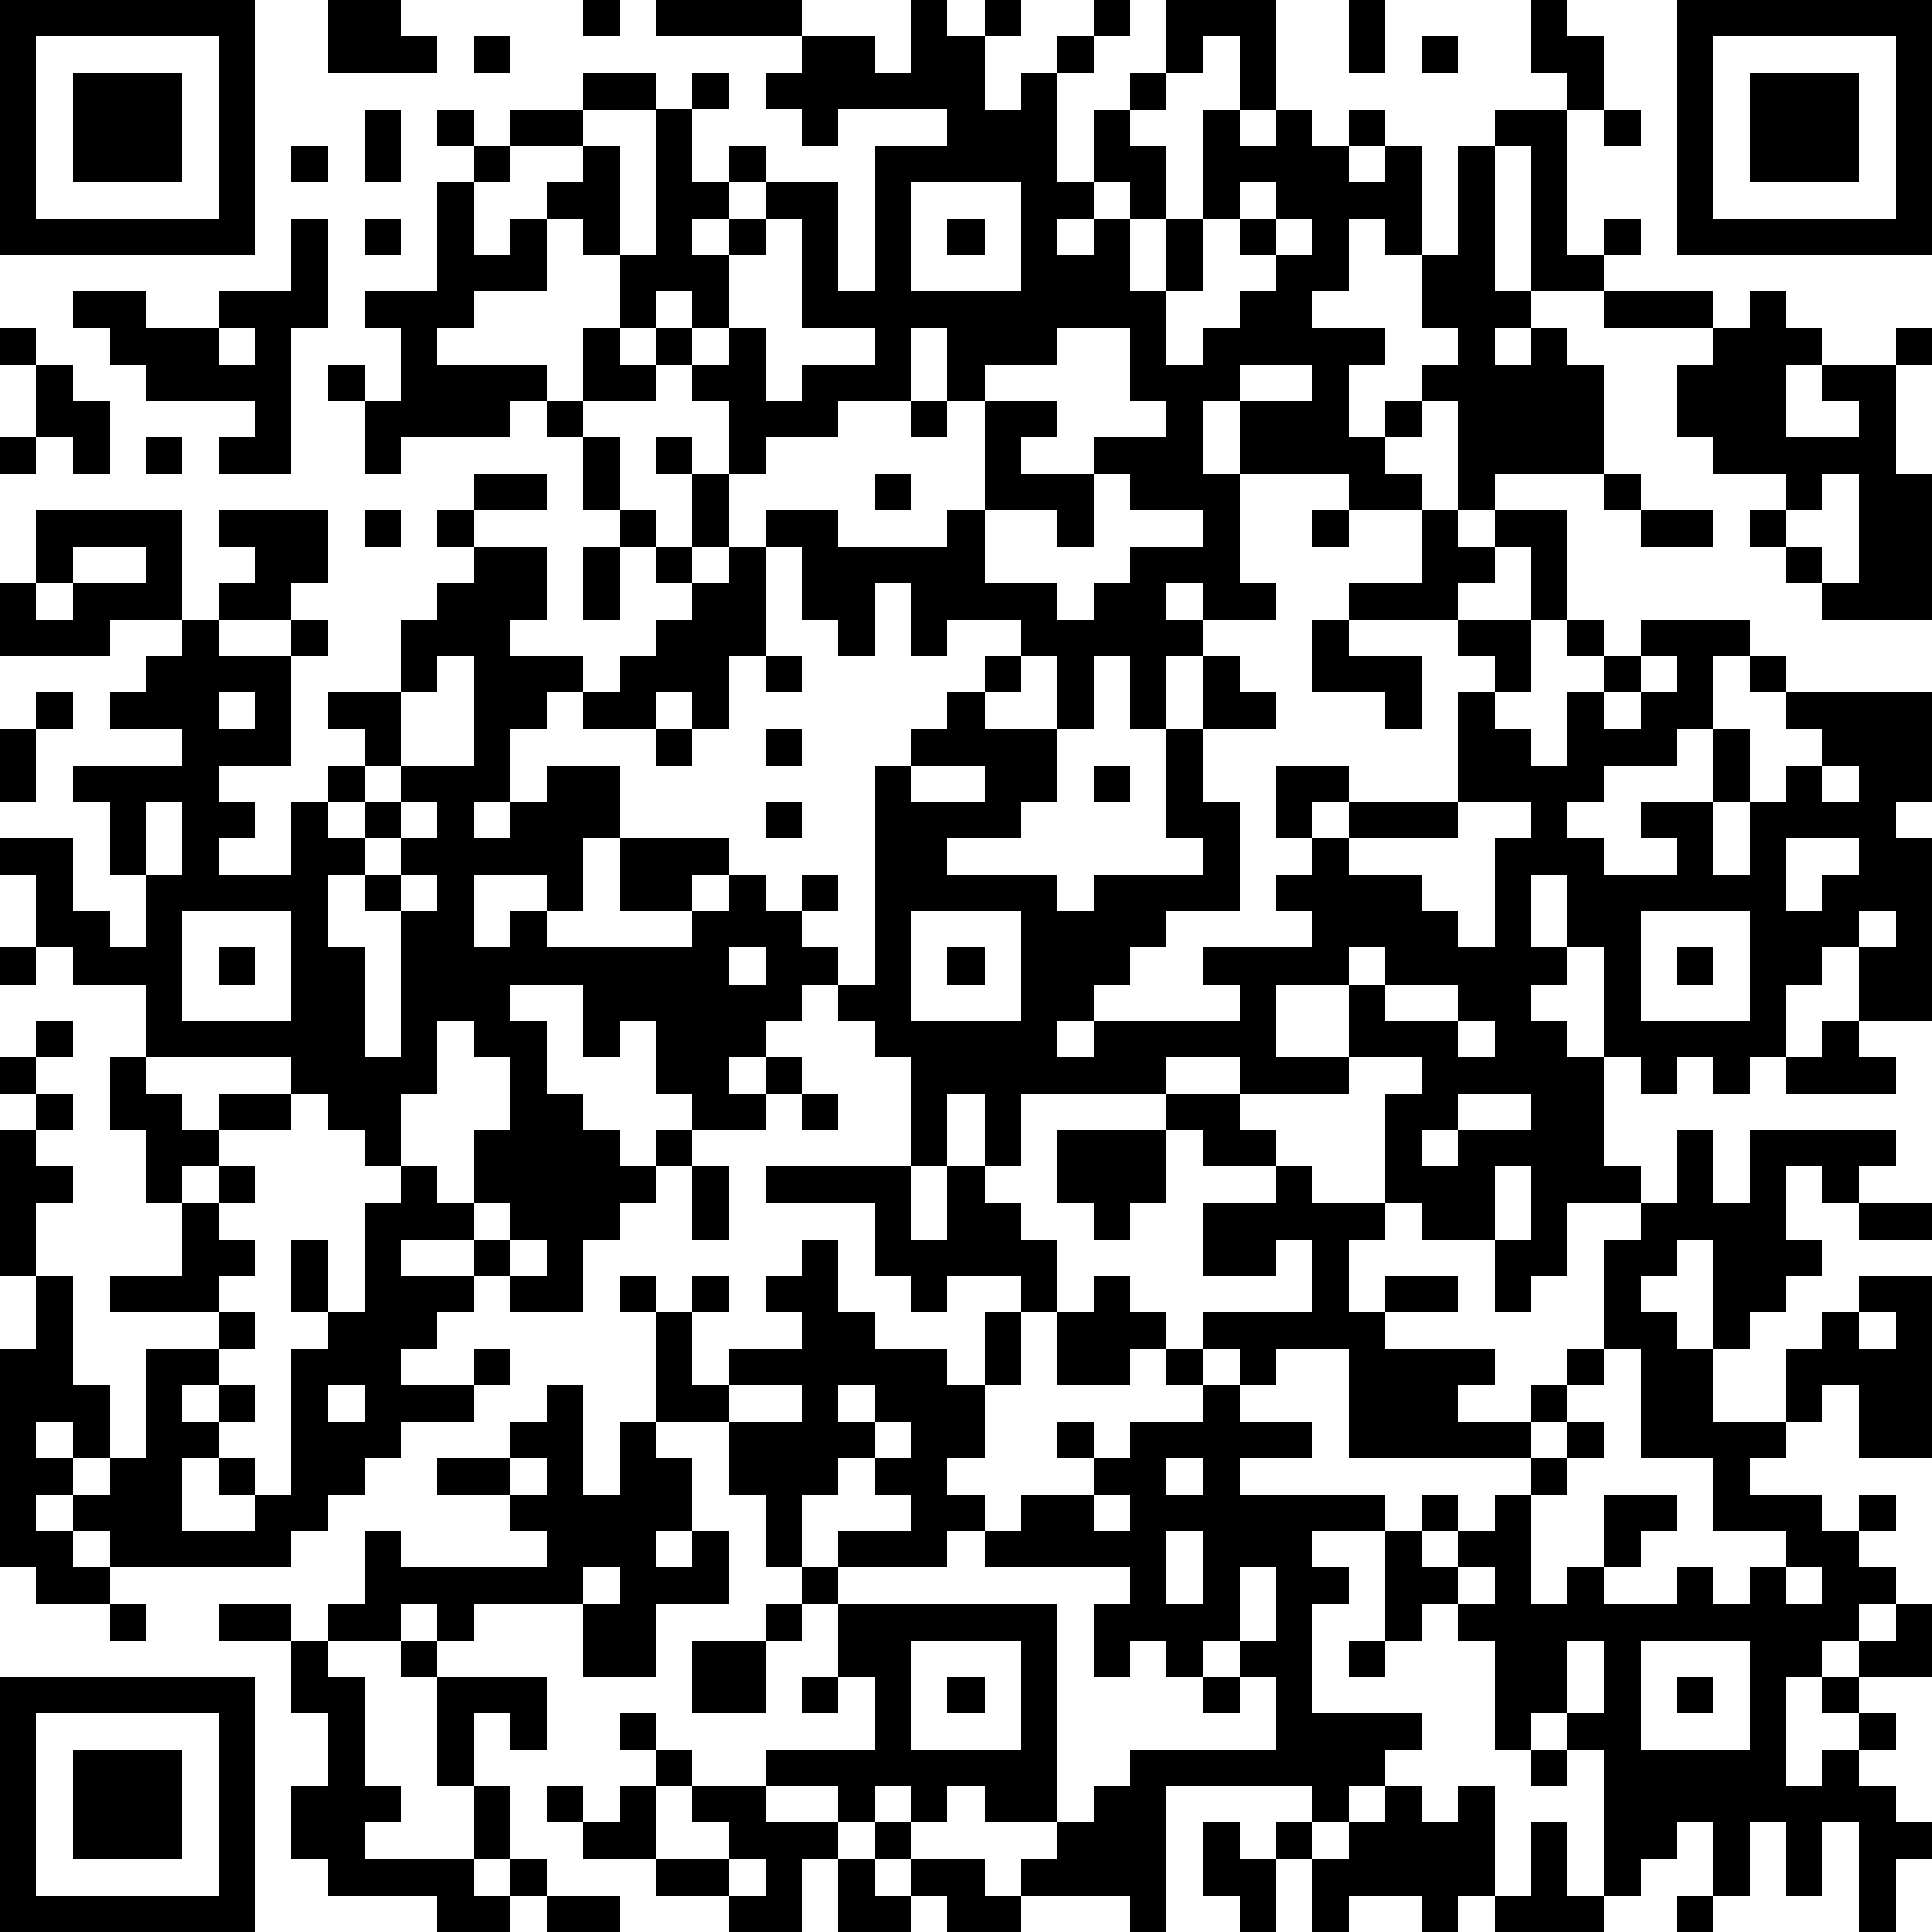 <?xml version="1.0" standalone="yes"?><svg version="1.1" xmlns="http://www.w3.org/2000/svg" xmlns:xlink="http://www.w3.org/1999/xlink" xmlns:ev="http://www.w3.org/2001/xml-events" width="212" height="212" shape-rendering="crispEdges"><path d="M0 0h7v7h-7zM9 0h2v1h1v1h-3zM16 0h1v1h-1zM18 0h4v1h-4zM25 0h1v1h1v-1h1v1h-1v2h1v-1h1v-1h1v-1h1v1h-1v1h-1v3h1v-2h1v-1h1v-2h3v3h-1v-2h-1v1h-1v1h-1v1h1v2h-1v-1h-1v1h-1v1h1v-1h1v2h1v-2h1v-3h1v1h1v-1h1v1h1v-1h1v1h-1v1h1v-1h1v3h-1v-1h-1v2h-1v1h2v1h-1v2h1v-1h1v-1h1v-1h-1v-2h1v-3h1v-1h2v-1h-1v-2h1v1h1v2h-1v4h1v-1h1v1h-1v1h-2v-4h-1v4h1v1h-1v1h1v-1h1v1h1v3h-3v1h-1v-3h-1v1h-1v1h1v1h-2v-1h-3v-2h-1v2h1v3h1v1h-2v-1h-1v1h1v1h-1v2h-1v-2h-1v2h-1v-2h-1v-1h-2v1h-1v-2h-1v2h-1v-1h-1v-2h-1v-1h2v1h3v-1h1v-3h-1v-2h-1v2h-2v1h-2v1h-1v-2h-1v-1h-1v-1h-1v-2h-1v-1h-1v-1h1v-1h-2v-1h2v-1h2v1h-2v1h1v3h1v-4h1v-1h1v1h-1v2h1v-1h1v1h-1v1h-1v1h1v-1h1v-1h2v3h1v-4h2v-1h-3v1h-1v-1h-1v-1h1v-1h2v1h1zM37 0h1v2h-1zM46 0h7v7h-7zM1 1v5h5v-5zM13 1h1v1h-1zM39 1h1v1h-1zM47 1v5h5v-5zM2 2h3v3h-3zM48 2h3v3h-3zM10 3h1v2h-1zM12 3h1v1h-1zM44 3h1v1h-1zM8 4h1v1h-1zM13 4h1v1h-1zM12 5h1v2h1v-1h1v2h-2v1h-1v1h3v1h-1v1h-3v1h-1v-2h-1v-1h1v1h1v-2h-1v-1h2zM25 5v3h3v-3zM34 5v1h-1v2h-1v2h1v-1h1v-1h1v-1h-1v-1h1v-1zM8 6h1v3h-1v4h-2v-1h1v-1h-3v-1h-1v-1h-1v-1h2v1h2v-1h2zM10 6h1v1h-1zM21 6v1h-1v2h-1v-1h-1v1h1v1h1v-1h1v2h1v-1h2v-1h-2v-3zM26 6h1v1h-1zM35 6v1h1v-1zM44 8h3v1h-3zM48 8h1v1h1v1h-1v2h2v-1h-1v-1h2v-1h1v1h-1v3h1v4h-3v-1h-1v-1h-1v-1h1v-1h-2v-1h-1v-2h1v-1h1zM0 9h1v1h-1zM6 9v1h1v-1zM16 9h1v1h1v1h-2zM29 9v1h-2v1h2v1h-1v1h2v-1h2v-1h-1v-2zM1 10h1v1h1v2h-1v-1h-1zM34 10v1h2v-1zM15 11h1v1h-1zM25 11h1v1h-1zM0 12h1v1h-1zM4 12h1v1h-1zM16 12h1v2h-1zM18 12h1v1h-1zM13 13h2v1h-2zM19 13h1v2h-1zM24 13h1v1h-1zM30 13v2h-1v-1h-2v2h2v1h1v-1h1v-1h2v-1h-2v-1zM44 13h1v1h-1zM50 13v1h-1v1h1v1h1v-3zM1 14h4v3h-2v1h-3v-2h1zM6 14h3v2h-1v1h-2v-1h1v-1h-1zM10 14h1v1h-1zM12 14h1v1h-1zM17 14h1v1h-1zM36 14h1v1h-1zM39 14h1v1h1v-1h2v3h-1v-2h-1v1h-1v1h-3v-1h2zM45 14h2v1h-2zM2 15v1h-1v1h1v-1h2v-1zM13 15h2v2h-1v1h2v1h-1v1h-1v2h-1v1h1v-1h1v-1h2v2h-1v2h-1v-1h-2v2h1v-1h1v1h4v-1h-2v-2h3v1h-1v1h1v-1h1v1h1v-1h1v1h-1v1h1v1h-1v1h-1v1h-1v1h1v-1h1v1h-1v1h-2v-1h-1v-2h-1v1h-1v-2h-2v1h1v2h1v1h1v1h1v-1h1v1h-1v1h-1v1h-1v2h-2v-1h-1v-1h-2v1h2v1h-1v1h-1v1h2v-1h1v1h-1v1h-2v1h-1v1h-1v1h-1v1h-5v-1h-1v-1h-1v1h1v1h1v1h-2v-1h-1v-6h1v-2h-1v-4h1v-1h-1v-1h1v-1h1v1h-1v1h1v1h-1v1h1v1h-1v2h1v3h1v2h-1v-1h-1v1h1v1h1v-1h1v-3h2v-1h-3v-1h2v-2h-1v-2h-1v-2h1v-2h-2v-1h-1v-2h-1v-1h2v2h1v1h1v-2h-1v-2h-1v-1h3v-1h-2v-1h1v-1h1v-1h1v1h2v-1h1v1h-1v3h-2v1h1v1h-1v1h2v-2h1v-1h1v-1h-1v-1h2v-2h1v-1h1zM16 15h1v2h-1zM18 15h1v1h-1zM20 15h1v3h-1v2h-1v-1h-1v1h-2v-1h1v-1h1v-1h1v-1h1zM36 17h1v1h2v2h-1v-1h-2zM40 17h2v2h-1v-1h-1zM43 17h1v1h-1zM45 17h3v1h-1v2h-1v1h-2v1h-1v1h1v1h2v-1h-1v-1h2v-2h1v2h-1v2h1v-2h1v-1h1v-1h-1v-1h-1v-1h1v1h4v3h-1v1h1v5h-2v-2h-1v1h-1v2h-1v1h-1v-1h-1v1h-1v-1h-1v-3h-1v-2h-1v2h1v1h-1v1h1v1h1v3h1v1h-2v2h-1v1h-1v-2h-2v-1h-1v-3h1v-1h-2v-2h-2v2h2v1h-3v-1h-2v1h-4v2h-1v-2h-1v2h-1v-3h-1v-1h-1v-1h1v-6h1v-1h1v-1h1v-1h1v1h-1v1h2v2h-1v1h-2v1h3v1h1v-1h3v-1h-1v-3h1v-2h1v1h1v1h-2v2h1v3h-2v1h-1v1h-1v1h-1v1h1v-1h4v-1h-1v-1h3v-1h-1v-1h1v-1h-1v-2h2v1h-1v1h1v-1h3v-3h1v1h1v1h1v-2h1v-1h1zM12 18v1h-1v2h-1v1h-1v1h1v-1h1v-1h2v-3zM21 18h1v1h-1zM45 18v1h-1v1h1v-1h1v-1zM1 19h1v1h-1zM6 19v1h1v-1zM0 20h1v2h-1zM18 20h1v1h-1zM21 20h1v1h-1zM25 21v1h2v-1zM30 21h1v1h-1zM50 21v1h1v-1zM4 22v2h1v-2zM11 22v1h-1v1h-1v2h1v3h1v-4h-1v-1h1v-1h1v-1zM21 22h1v1h-1zM40 22v1h-3v1h2v1h1v1h1v-3h1v-1zM49 23v2h1v-1h1v-1zM11 24v1h1v-1zM5 25v3h3v-3zM25 25v3h3v-3zM45 25v3h3v-3zM51 25v1h1v-1zM0 26h1v1h-1zM6 26h1v1h-1zM20 26v1h1v-1zM26 26h1v1h-1zM37 26v1h1v-1zM46 26h1v1h-1zM38 27v1h2v-1zM12 28v2h-1v2h-1v-1h-1v-1h-1v-1h-4v1h1v1h1v-1h2v1h-2v1h-1v1h1v-1h1v1h-1v1h1v1h-1v1h1v1h-1v1h-1v1h1v-1h1v1h-1v1h-1v2h2v-1h-1v-1h1v1h1v-4h1v-1h-1v-2h1v2h1v-3h1v-1h1v1h1v-2h1v-2h-1v-1zM40 28v1h1v-1zM50 28h1v1h1v1h-3v-1h1zM22 30h1v1h-1zM32 30h2v1h1v1h-2v-1h-1zM40 30v1h-1v1h1v-1h2v-1zM29 31h3v2h-1v1h-1v-1h-1zM46 31h1v2h1v-2h4v1h-1v1h-1v-1h-1v2h1v1h-1v1h-1v1h-1v-3h-1v1h-1v1h1v1h1v2h2v-2h1v-1h1v-1h2v5h-2v-2h-1v1h-1v1h-1v1h2v1h1v-1h1v1h-1v1h1v1h-1v1h-1v1h-1v3h1v-1h1v-1h-1v-1h1v-1h1v-1h1v2h-2v1h1v1h-1v1h1v1h1v1h-1v2h-1v-3h-1v2h-1v-2h-1v2h-1v-2h-1v1h-1v1h-1v-4h-1v-1h-1v1h-1v-3h-1v-1h-1v1h-1v-3h-2v1h1v1h-1v3h3v1h-1v1h-1v1h-1v-1h-4v4h-1v-1h-3v-1h1v-1h-2v-1h-1v1h-1v-1h-1v1h-1v-1h-2v-1h3v-2h-1v-2h-1v-1h-1v-2h-1v-2h-2v-3h-1v-1h1v1h1v-1h1v1h-1v2h1v-1h2v-1h-1v-1h1v-1h1v2h1v1h2v1h1v-2h1v-1h-2v1h-1v-1h-1v-2h-3v-1h4v2h1v-2h1v1h1v1h1v2h-1v2h-1v2h-1v1h1v1h-1v1h-3v-1h2v-1h-1v-1h-1v1h-1v2h1v1h6v6h1v-1h1v-1h4v-2h-1v-1h-1v1h-1v-1h-1v1h-1v-2h1v-1h-4v-1h1v-1h2v-1h-1v-1h1v1h1v-1h2v-1h-1v-1h-1v1h-2v-2h1v-1h1v1h1v1h1v-1h3v-2h-1v1h-2v-2h2v-1h1v1h2v1h-1v2h1v-1h2v1h-2v1h3v1h-1v1h2v-1h1v-1h1v-3h1v-1h1zM19 32h1v2h-1zM41 32v2h1v-2zM13 33v1h1v-1zM51 33h2v1h-2zM14 34v1h1v-1zM51 36v1h1v-1zM33 37v1h1v-1zM35 37v1h-1v1h2v1h-2v1h4v1h1v-1h1v1h-1v1h1v-1h1v-1h1v-1h-5v-3zM44 37v1h-1v1h-1v1h1v-1h1v1h-1v1h-1v3h1v-1h1v-2h2v1h-1v1h-1v1h2v-1h1v1h1v-1h1v-1h-2v-2h-2v-3zM9 38v1h1v-1zM15 38h1v3h1v-2h1v1h1v2h-1v1h1v-1h1v2h-2v2h-2v-2h-3v1h-1v-1h-1v1h-2v-1h1v-2h1v1h4v-1h-1v-1h-2v-1h2v-1h1zM20 38v1h2v-1zM23 38v1h1v-1zM24 39v1h1v-1zM14 40v1h1v-1zM32 40v1h1v-1zM30 41v1h1v-1zM32 42v2h1v-2zM16 43v1h1v-1zM34 43v2h1v-2zM40 43v1h1v-1zM49 43v1h1v-1zM3 44h1v1h-1zM6 44h2v1h-2zM21 44h1v1h-1zM8 45h1v1h1v3h1v1h-1v1h3v-2h-1v-3h-1v-1h1v1h3v2h-1v-1h-1v2h1v2h-1v1h1v-1h1v1h-1v1h-2v-1h-3v-1h-1v-2h1v-2h-1zM19 45h2v2h-2zM25 45v3h3v-3zM37 45h1v1h-1zM43 45v2h1v-2zM45 45v3h3v-3zM0 46h7v7h-7zM22 46h1v1h-1zM26 46h1v1h-1zM33 46h1v1h-1zM46 46h1v1h-1zM1 47v5h5v-5zM17 47h1v1h-1zM2 48h3v3h-3zM18 48h1v1h-1zM42 48h1v1h-1zM15 49h1v1h-1zM17 49h1v2h-2v-1h1zM19 49h2v1h2v1h-1v2h-2v-1h-2v-1h2v-1h-1zM38 49h1v1h1v-1h1v3h-1v1h-1v-1h-2v1h-1v-2h-1v-1h1v1h1v-1h1zM24 50h1v1h-1zM33 50h1v1h1v2h-1v-1h-1zM42 50h1v2h1v1h-3v-1h1zM20 51v1h1v-1zM23 51h1v1h1v-1h2v1h1v1h-2v-1h-1v1h-2zM15 52h2v1h-2zM46 52h1v1h-1z" style="fill:#000" transform="translate(0,0) scale(4)"/></svg>